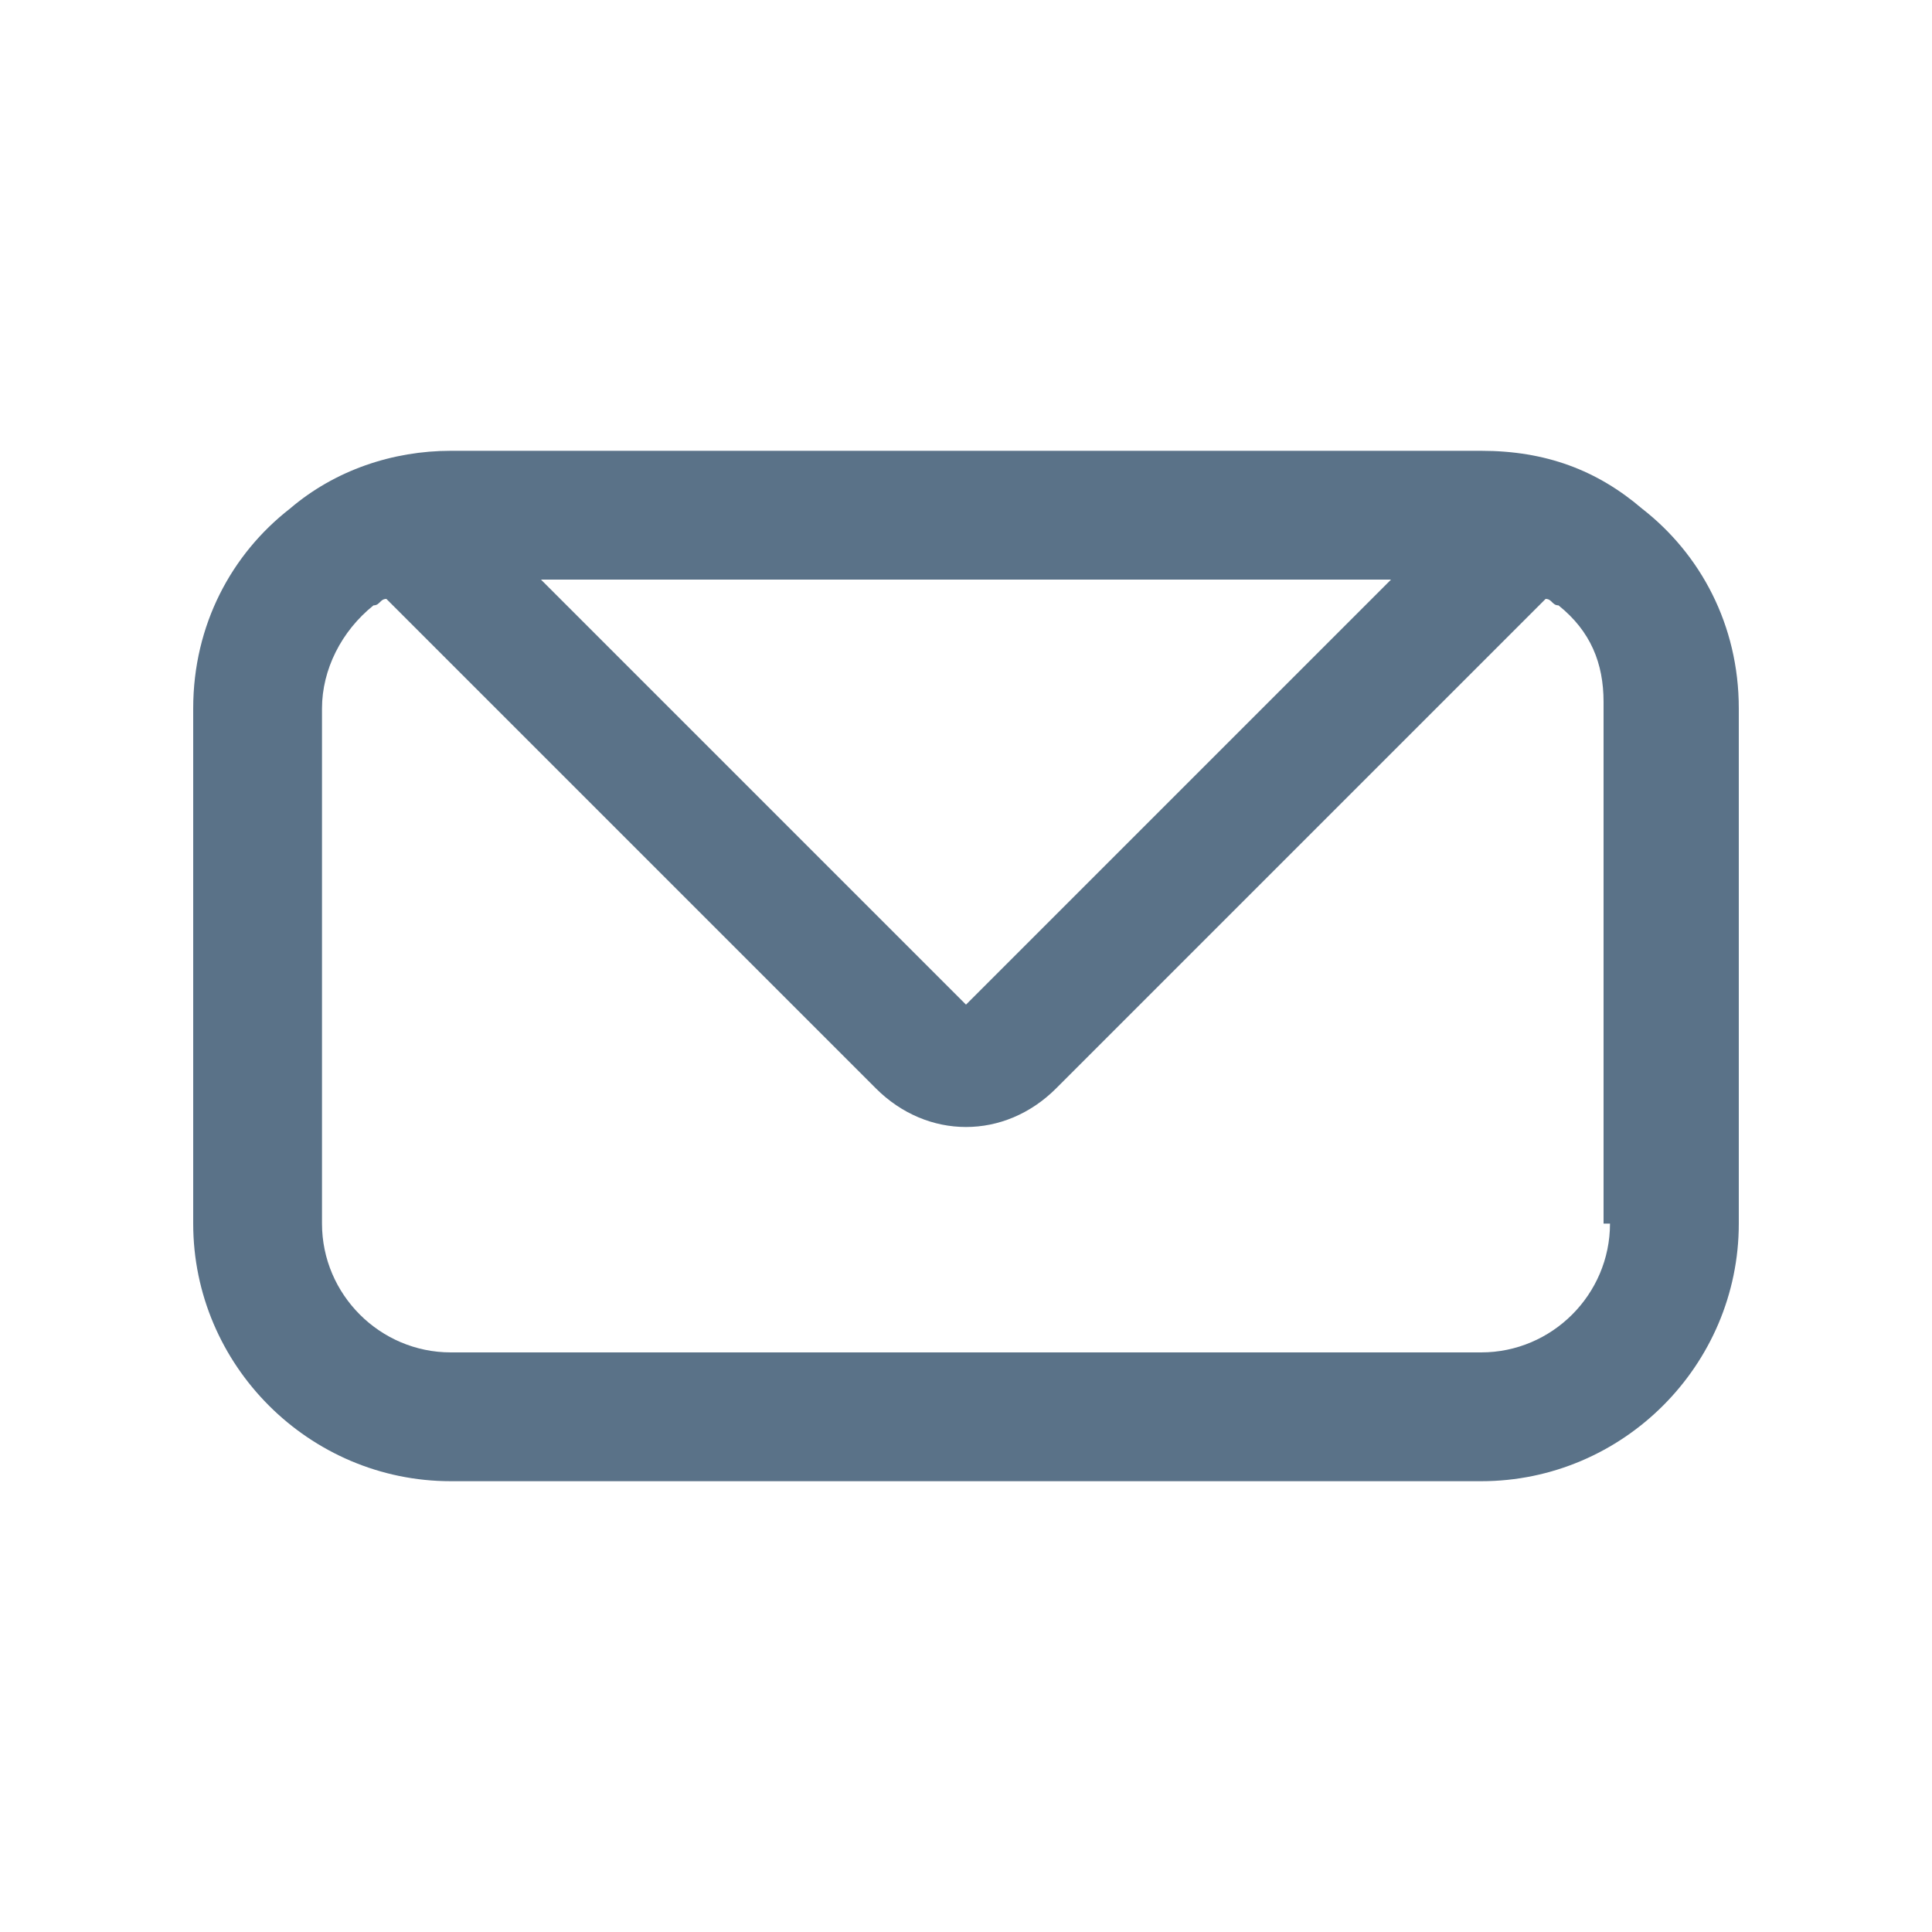 <?xml version="1.0" encoding="utf-8"?>
<!-- Generator: Adobe Illustrator 22.1.0, SVG Export Plug-In . SVG Version: 6.00 Build 0)  -->
<svg version="1.2" baseProfile="tiny" id="Ebene_1" xmlns="http://www.w3.org/2000/svg" xmlns:xlink="http://www.w3.org/1999/xlink"
	 x="0px" y="0px" viewBox="0 0 30 30" xml:space="preserve">
<title>Page 1</title>
<desc>Created with Sketch.</desc>
<g id="Tablet-Landscape">
	<g id="timestep_startseite_tablet_landscape" transform="translate(-122, -2149)">
		<g id="kontakt" transform="translate(122, 1929)">
			<path id="Page-1" fill="#5A7288" d="M25,239c0,1.1-0.9,2-2,2H7c-1.1,0-2-0.9-2-2v-8c0-0.6,0.3-1.2,0.8-1.6c0.1,0,0.1-0.1,0.2-0.1
				l7.6,7.6c0.4,0.4,0.9,0.6,1.4,0.6s1-0.2,1.4-0.6l7.6-7.6c0.1,0,0.1,0.1,0.2,0.1c0.5,0.4,0.7,0.9,0.7,1.5V239z M21.6,229l-6.6,6.6
				L8.4,229H21.6z M25.5,227.9c-0.7-0.6-1.5-0.9-2.5-0.9H7c-0.9,0-1.8,0.3-2.5,0.9C3.6,228.6,3,229.7,3,231v8c0,2.2,1.8,4,4,4h16
				c2.2,0,4-1.8,4-4v-8C27,229.7,26.4,228.6,25.5,227.9z"/>
		</g>
	</g>
</g>
</svg>
